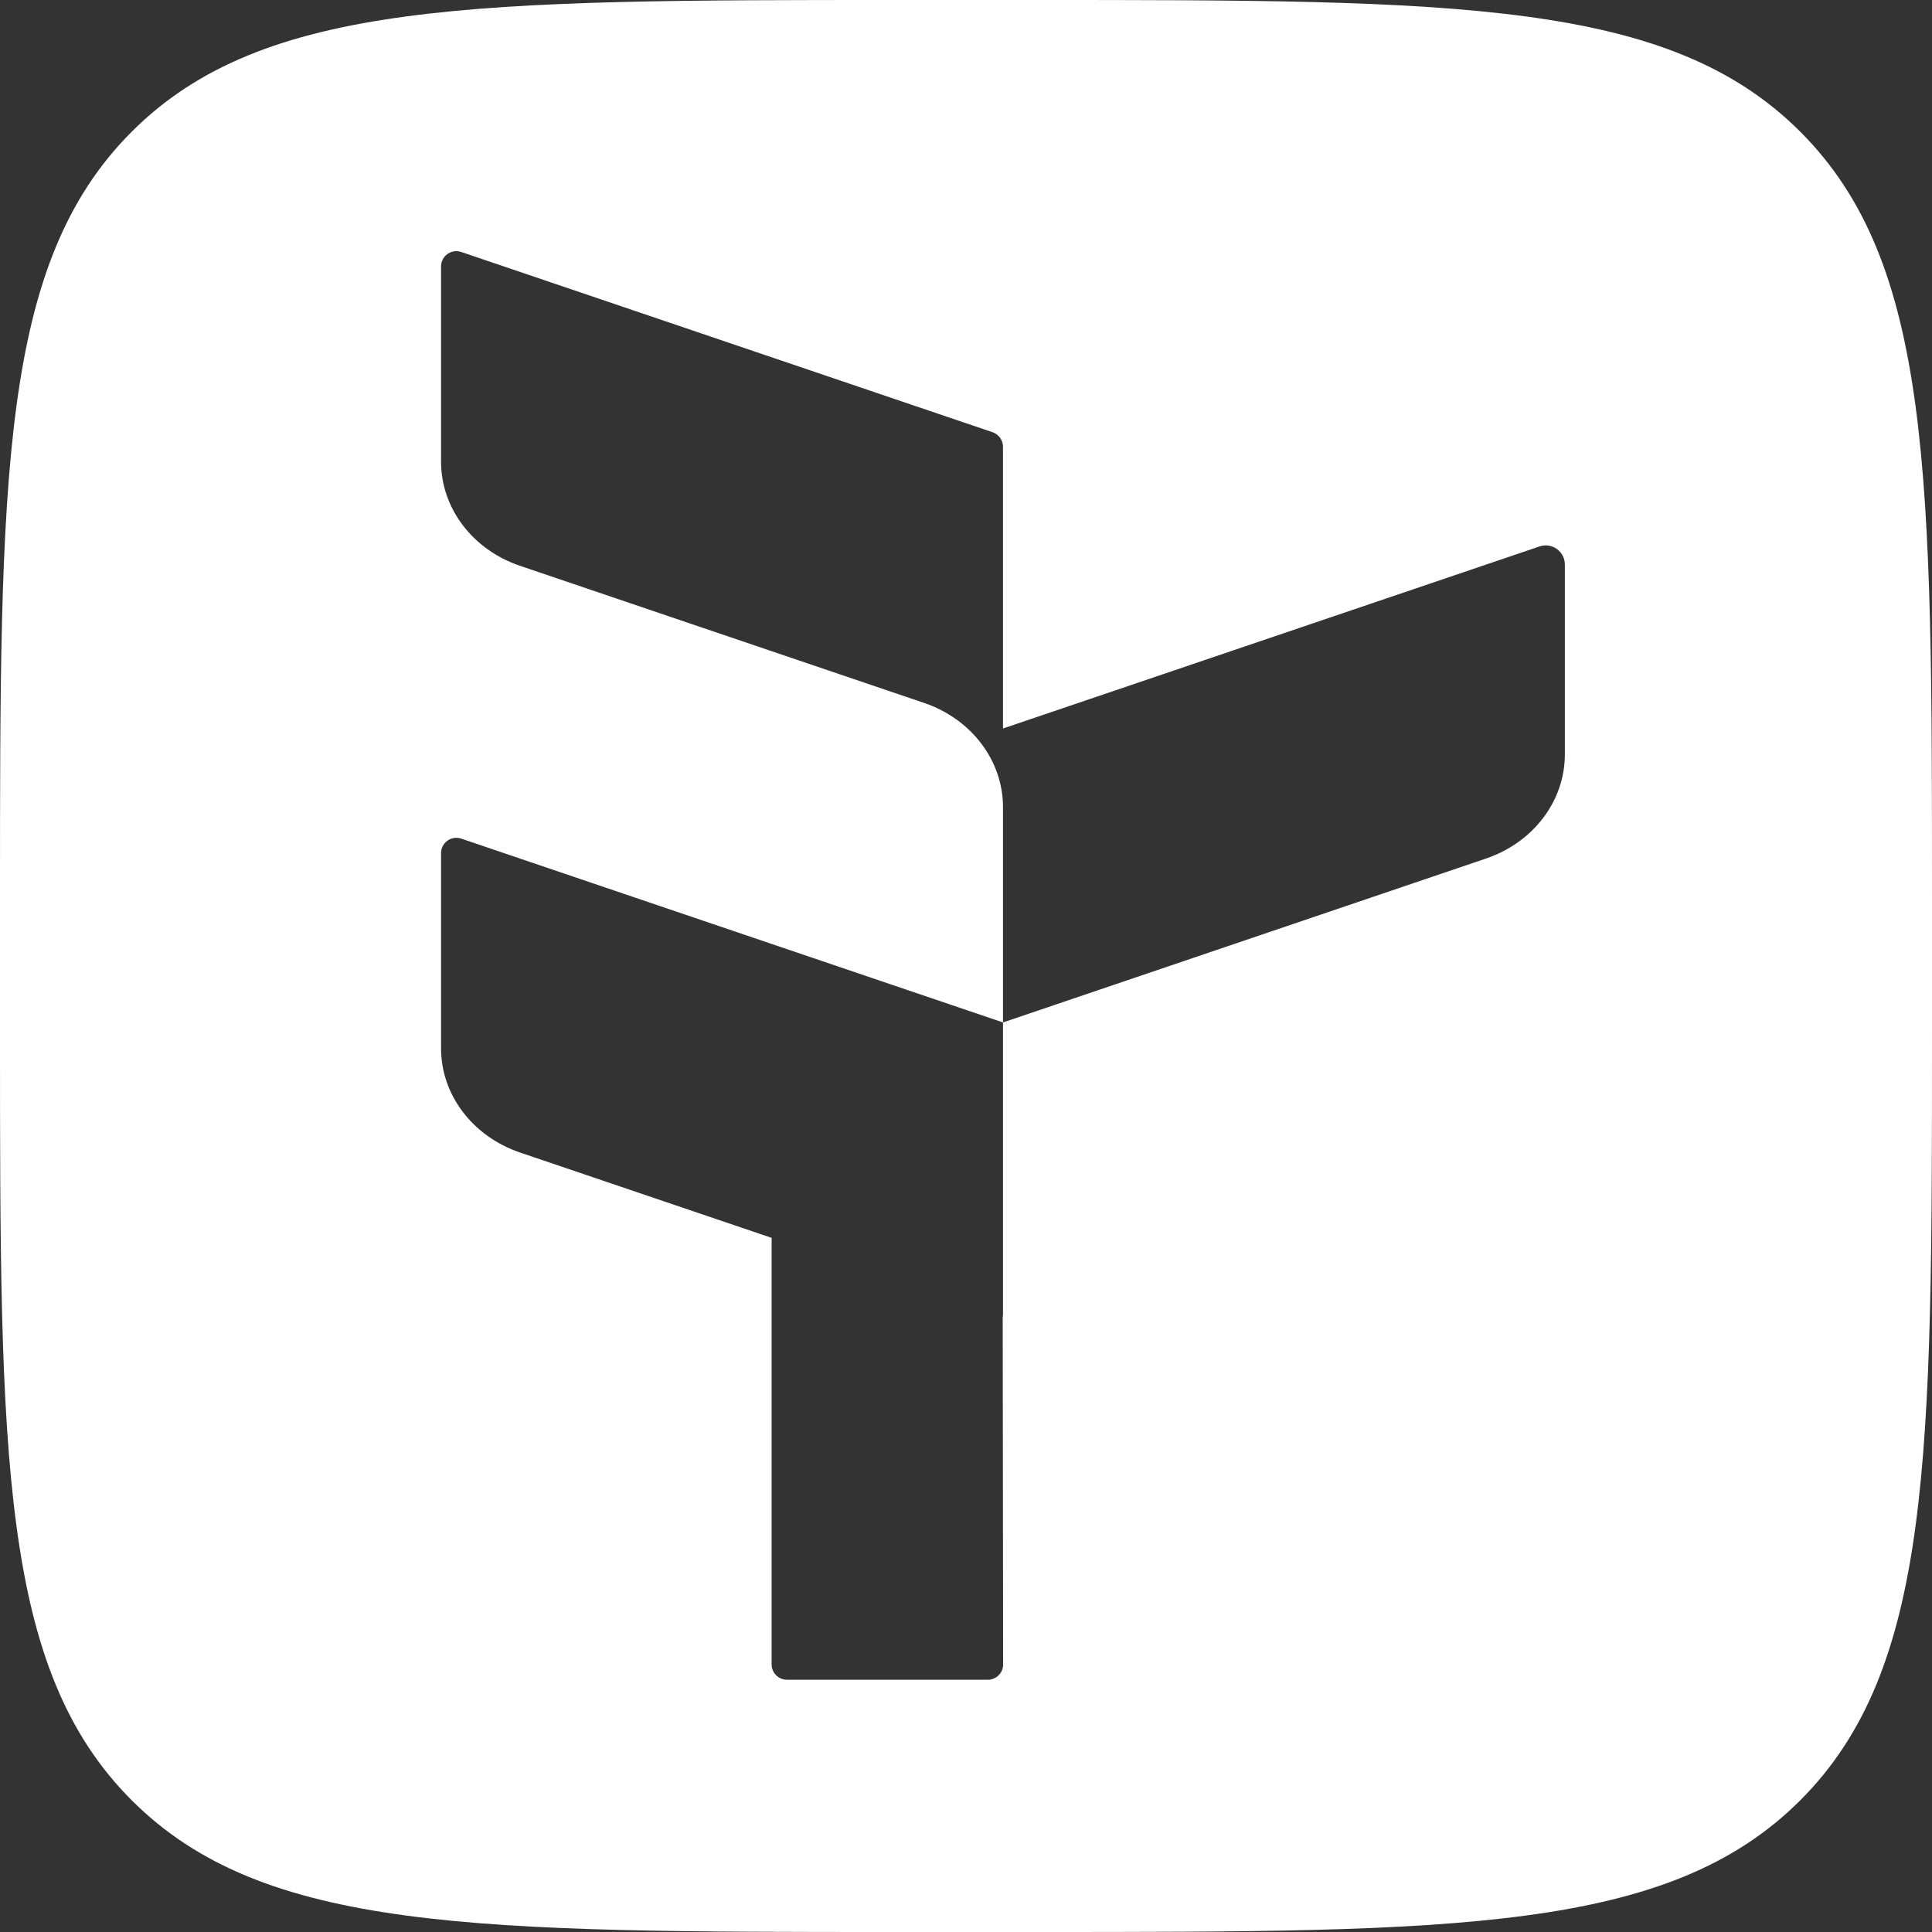 <svg width="28" height="28" viewBox="0 0 28 28" fill="none" xmlns="http://www.w3.org/2000/svg">
  <rect x="0" y="0" width="28" height="28" fill="#333333" stroke="none"/>
  <path fill-rule="evenodd" clip-rule="evenodd"
    d="M1.909 1.909C0 3.818 0 6.891 0 13.037V14.963C0 21.109 0 24.182 1.909 26.091C3.818 28 6.891 28 13.037 28H14.963C21.109 28 24.182 28 26.091 26.091C28 24.182 28 21.109 28 14.963V14.963V13.037V13.037C28 6.891 28 3.818 26.091 1.909C24.182 0 21.109 0 14.963 0H13.037C6.891 0 3.818 0 1.909 1.909ZM14.536 6.474C14.536 6.379 14.475 6.295 14.385 6.264L6.685 3.652C6.541 3.603 6.392 3.71 6.392 3.862V6.691C6.392 7.365 6.849 7.967 7.536 8.2L13.392 10.187C14.078 10.42 14.535 11.021 14.536 11.694L14.536 11.695L14.536 14.818L6.685 12.154C6.541 12.105 6.392 12.213 6.392 12.364V15.194C6.392 15.867 6.849 16.469 7.536 16.703L11.183 17.94V24.122C11.183 24.245 11.283 24.344 11.405 24.344H14.316C14.439 24.344 14.539 24.245 14.538 24.122L14.532 19.076L14.536 19.078L14.536 14.818L21.535 12.443C22.223 12.21 22.679 11.608 22.679 10.934V8.182C22.679 7.992 22.492 7.858 22.313 7.919L14.536 10.558L14.536 6.474Z"
    fill="white" />
</svg>